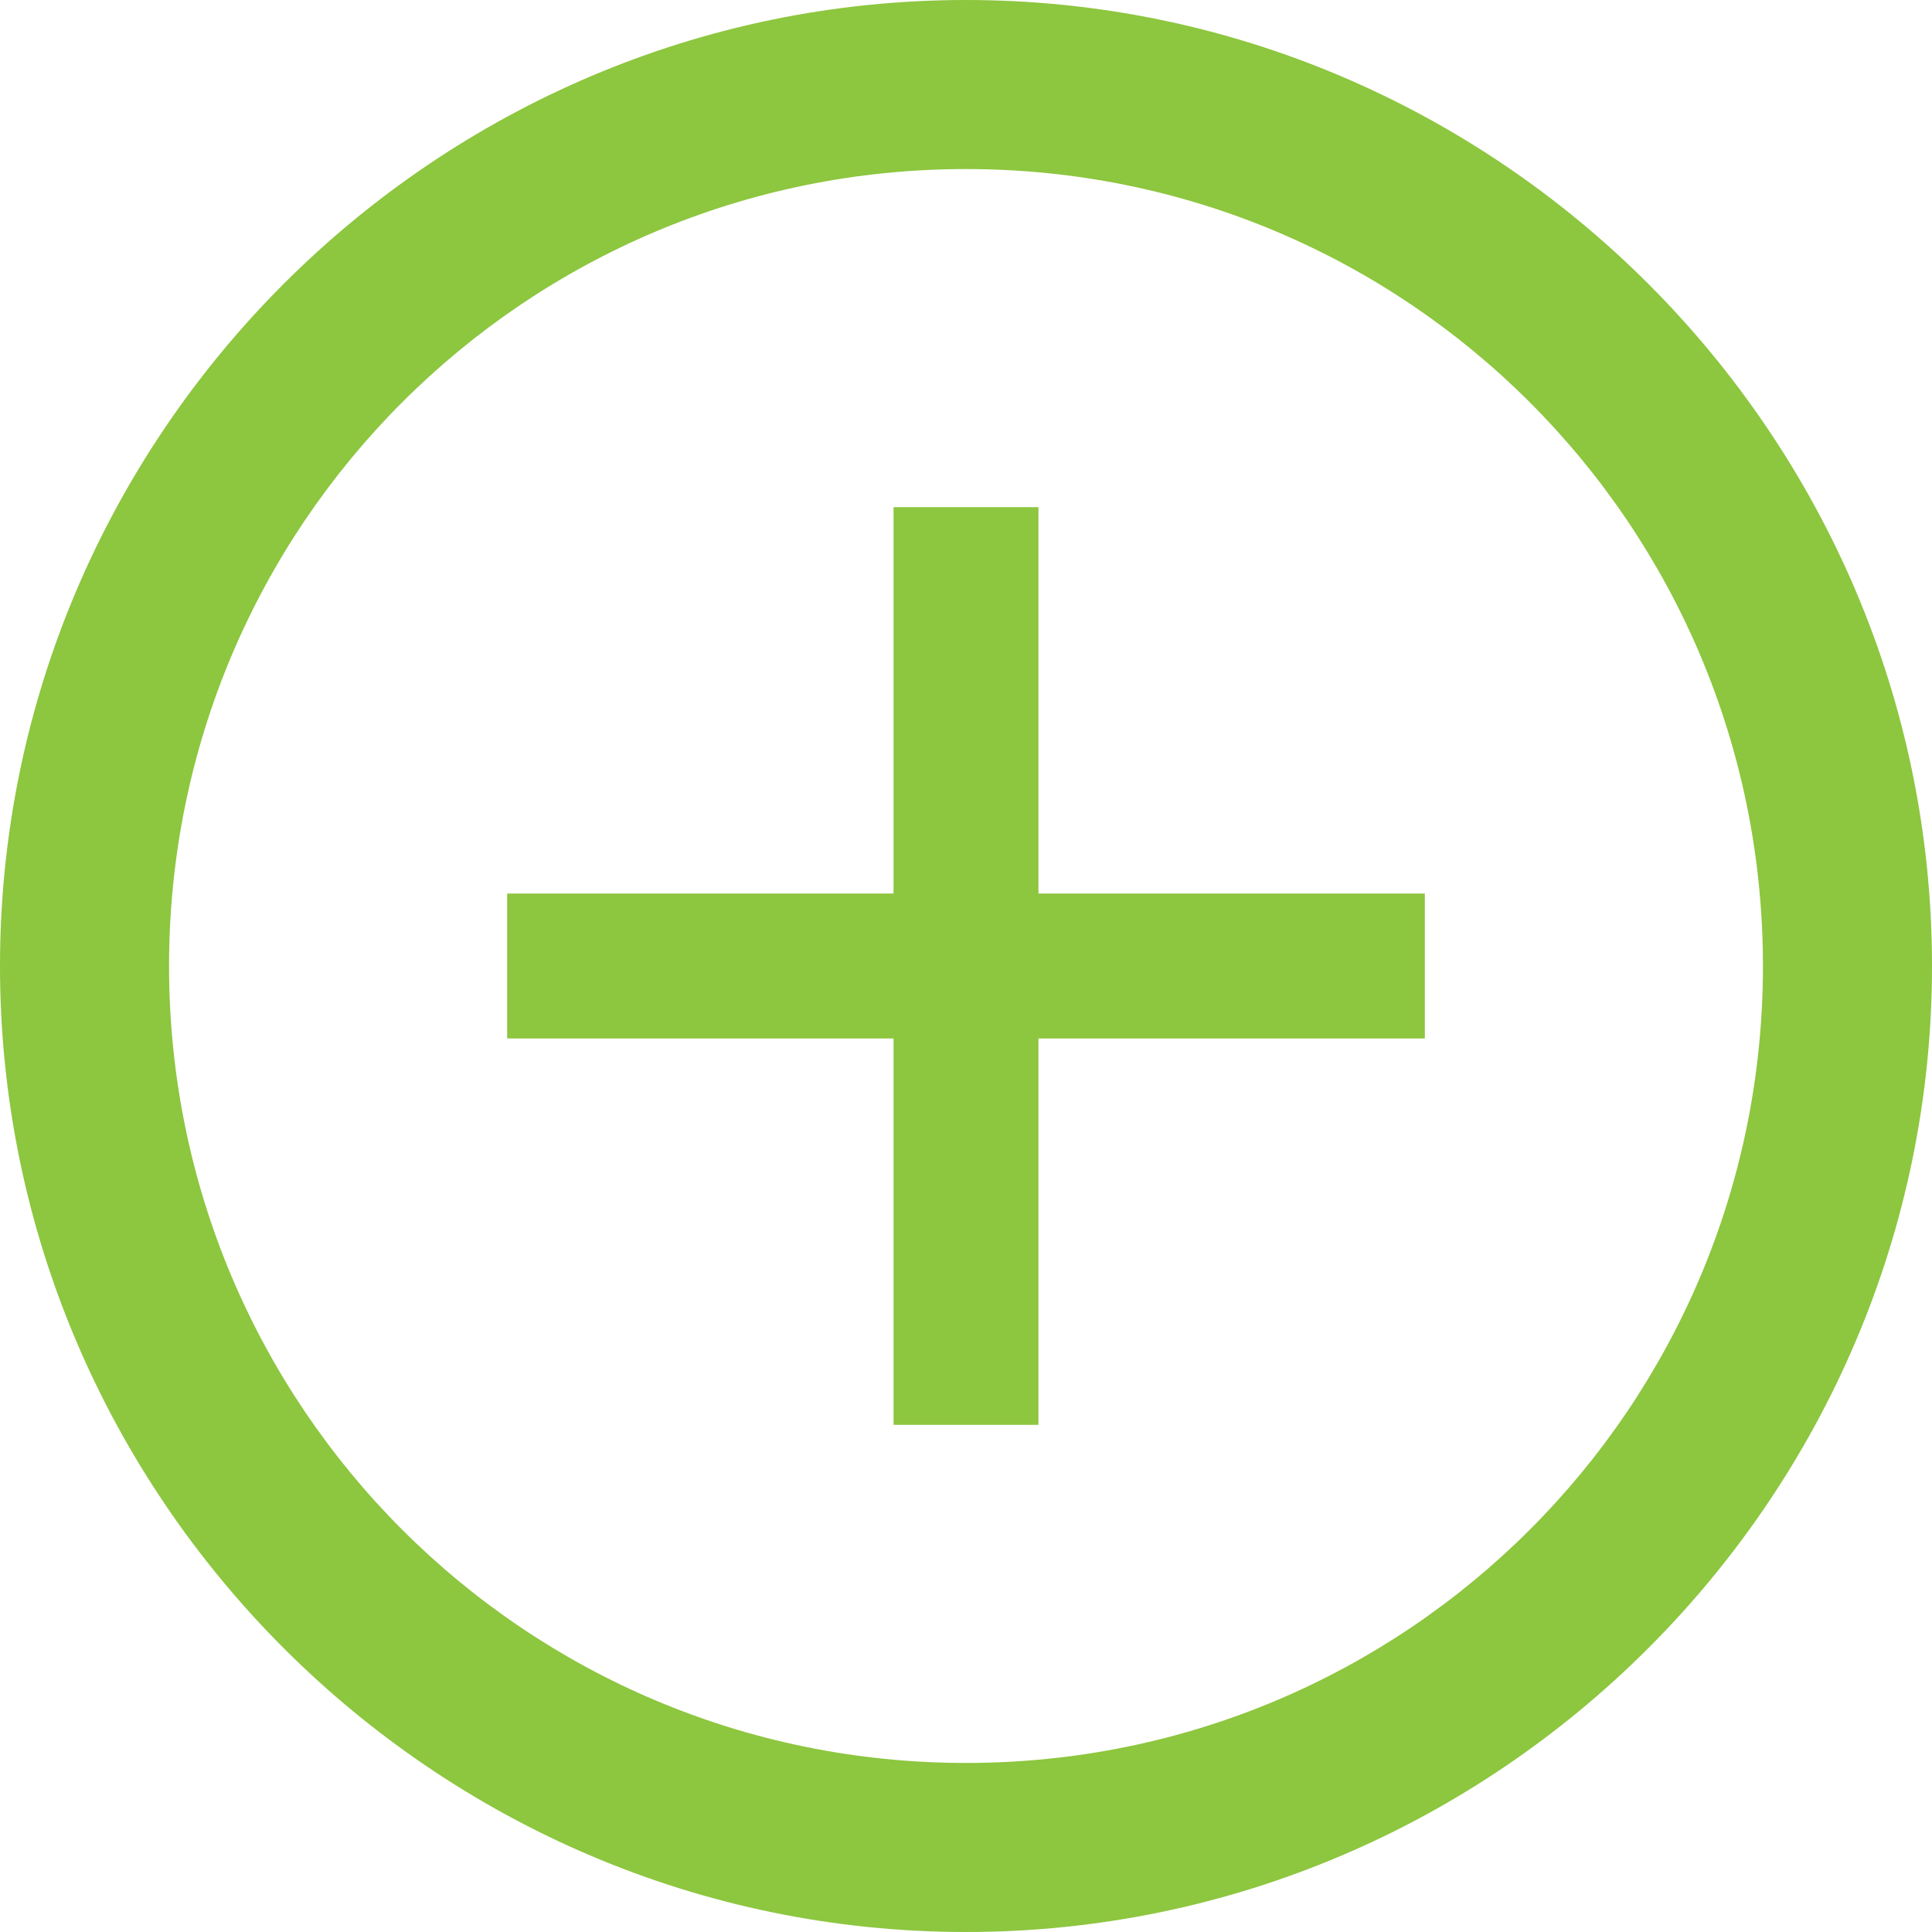 <?xml version="1.0" encoding="utf-8"?>
<!-- Generator: Adobe Illustrator 27.1.1, SVG Export Plug-In . SVG Version: 6.00 Build 0)  -->
<svg version="1.1" id="Layer_1" xmlns="http://www.w3.org/2000/svg" xmlns:xlink="http://www.w3.org/1999/xlink" x="0px" y="0px"
	 viewBox="0 0 32 32" style="enable-background:new 0 0 32 32;" xml:space="preserve">
<style type="text/css">
	.st0{fill:#8DC63F;}
</style>
<g>
	<g>
		<path class="st0" d="M16,32C7.2,32,0,24.8,0,16S7.2,0,16,0s16,7.2,16,16S24.8,32,16,32z M16,2.8C8.7,2.8,2.8,8.7,2.8,16
			c0,7.3,5.9,13.2,13.2,13.2S29.2,23.3,29.2,16C29.2,8.7,23.3,2.8,16,2.8z"/>
	</g>
	<polygon class="st0" points="23.6,14.8 17.2,14.8 17.2,8.4 14.8,8.4 14.8,14.8 8.4,14.8 8.4,17.2 14.8,17.2 14.8,23.6 17.2,23.6 
		17.2,17.2 23.6,17.2 	"/>
</g>
</svg>
